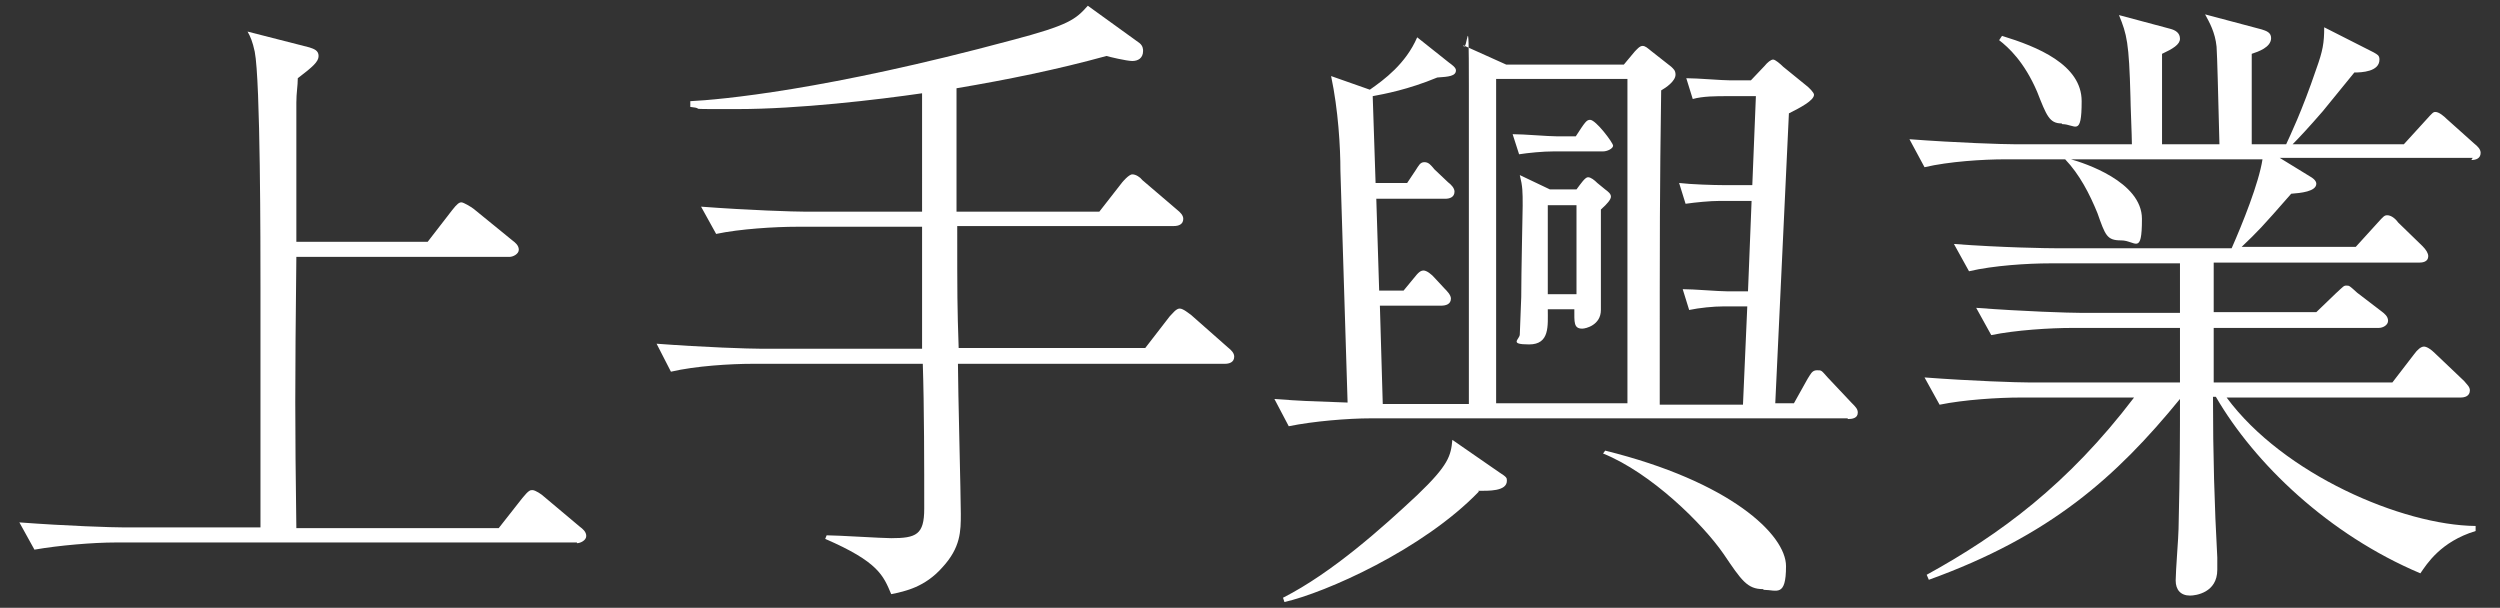 <?xml version="1.0" encoding="UTF-8"?>
<svg id="_レイヤー_1" xmlns="http://www.w3.org/2000/svg" version="1.1" viewBox="0 0 348.4 84.7">
  <rect x="0" y="0" width="348.4" height="84.7" fill="#333333" stroke="none"/>
  <!-- Generator: Adobe Illustrator 29.5.1, SVG Export Plug-In . SVG Version: 2.1.0 Build 141)  -->
  <defs>
    <style>
      .st0 {
        fill: #fff;
      }

      .st1 {
        display: none;
      }

      .st2 {
        fill: #545454;
        stroke: #545454;
        stroke-miterlimit: 10;
        stroke-width: .5px;
      }
    </style>
  </defs>
  <g class="st1">
    <path class="st2" d="M79.2,76H14c-3.1,0-8,.4-11.4,1l-2.1-3.8c6.7.5,13.2.7,14.8.7h19.3v-34c0-5.7,0-29.2-.8-33.3-.3-1.4-.6-2.1-1-2.8l8.7,2.2c.6.2,1.3.5,1.3,1.2s-.8,1.5-2.9,3.1c0,1.1-.2,2.1-.2,3.5,0,3.1,0,16.8,0,19.6h18.5l3.5-4.5c.7-.9,1-1.1,1.3-1.1s1.3.6,1.7.9l5.4,4.5c.4.4.9.7.9,1.3s-.8,1-1.3,1h-30.1c-.2,18.9-.2,23,0,38.2h28.6l3.4-4.3c.9-1.1,1.2-1.1,1.4-1.1.4,0,1.3.6,1.6.9l5.1,4.3c.4.4.9.7.9,1.3s-.8,1-1.3,1h0Z"/>
    <path class="st2" d="M170.5,50.8h-37.4c0,3.4.4,18.7.4,21.1s0,4.7-2.6,7.6c-2.4,2.8-5.2,3.3-7.2,3.7-1.1-2.7-1.8-4.6-9.4-7.8l.2-.5c1.5,0,7.8.4,9.1.4,3.6,0,4.6-.5,4.6-4.1,0-5.9,0-14.3-.2-20.4h-24c-3.1,0-8.1.4-11.5,1.1l-2.1-3.9c6.7.5,13.1.7,14.8.7h22.7v-4.4c0-6.4,0-7,0-12.8h-17.6c-3.1,0-8.1.4-11.4,1l-2.1-3.8c6.7.5,13.2.7,14.8.7h16.4V12.6c-6.2.9-17.5,2.2-26,2.2s-3.9,0-6.7-.3v-.8c4.2-.2,19.1-1.5,45.4-8.6,8.1-2.1,9-2.9,10.7-4.9l7.3,5.3c.5.5.5.9.5,1.1,0,1-.7,1.4-1.5,1.4s-3.4-.6-3.7-.7c-6.9,2-14,3.4-21.1,4.6v17.4h20.1l3.2-4.1c0,0,.9-1.1,1.4-1.1s1.1.4,1.4.8l4.8,4.2c.5.4.9.8.9,1.3,0,.8-.7,1-1.3,1h-30.6c0,10.1,0,11.2.2,17.2h26.3l3.5-4.5c.4-.4.9-1.2,1.4-1.2s1.3.7,1.6.9l5.2,4.6c.5.4.9.8.9,1.3,0,.8-.7,1-1.3,1h0Z"/>
    <path class="st2" d="M258.5,58.5h-67.4c-3.1,0-8.1.4-11.5,1.1l-2.1-3.8c4,.4,4.6.4,10.3.5l-1-32.7c0-3.4-.3-8.7-1.3-13.4l5.4,2c2-1.4,5.1-3.7,6.7-7.4l4.5,3.6c.5.4,1,.7,1,1.2,0,.8-1,.9-2.7,1-4.2,1.7-7.5,2.3-9.1,2.6l.4,12.2h4.5l1.2-1.9c.4-.6.6-1.1,1.2-1.1s.9.4,1.4,1l1.9,1.8c.4.4.9.8.9,1.3,0,.8-.7,1-1.3,1h-9.7l.4,12.9h3.5l1.4-1.7c.7-.9,1-1.1,1.4-1.1s1.1.5,1.6,1.1l1.3,1.4c.3.3.9.9.9,1.4,0,.8-.7,1-1.4,1h-8.6l.5,13.9h12.1c0-12.5,0-32.5,0-45s-.2-4.2-.8-5.7l6.1,2.8h16.6l1.5-1.9c.3-.3.7-.8,1.2-.8s.7.4,1.2.7l2.9,2.2c.3.3.6.5.6,1.1,0,.9-1.3,1.8-2,2.2-.2,14.7-.2,18.3-.2,44.4h11.8l.6-13.9h-3.4c-1.4,0-3.5.2-4.9.5l-.9-2.9c1.6,0,5,.3,6.3.3h2.9l.5-12.8h-4.5c-1.4,0-3.5.2-4.9.4l-.9-2.9c1.6.2,5,.4,6.3.4h4l.5-12.6h-4.1c-1.5,0-3.5,0-4.9.4l-.9-2.9c1.6,0,5,.4,6.3.4h2.9l2-2c.5-.5.9-.9,1.2-.9s1,.6,1.4,1l3.2,2.7c.4.3,1.1,1,1.1,1.3,0,.8-2,1.8-3.6,2.7l-1.9,40.9h2.7l2-3.5c.4-.6.6-1.2,1.3-1.2s.6,0,1.5,1l3.3,3.6c.6.6.9.9.9,1.4,0,.8-.8.9-1.4.9h0ZM206.5,68.8c-7.9,8.2-21.7,14.3-27.5,15.6l-.2-.6c6.9-3.6,14.2-10,18.9-14.4,4.5-4.3,4.7-5.5,5-7.8l6.6,4.6c1.1.7,1.2.8,1.2,1.2,0,1.5-2.7,1.4-4,1.4h0ZM227.5,10.6h-18.5v45.8h18.5V10.6ZM224.1,20.8h-7c-1.5,0-3.6.2-4.9.4l-.9-2.8c1.6,0,5,.3,6.3.3h2.7c1.3-2.1,1.5-2.3,2-2.3.8,0,3.2,3.2,3.2,3.7s-.8.8-1.4.8h0ZM223.8,29v7.3c0,1.1,0,6.2,0,6.9,0,2.1-2.1,2.7-2.7,2.7-1.2,0-1.2-.9-1.1-2.8h-3.7c0,2.3.3,5-2.7,5s-1.3-.7-1.3-1.4.2-4.6.2-5.3c0-3.2.2-12.4.2-12.8,0-2.1,0-2.8-.5-4.4l4.3,2.1h3.8c.6-.8,1.2-1.7,1.6-1.7s.9.4,1.3.8l1.2.9c.5.4.8.6.8,1s-.5,1-1.4,1.8h0ZM220.3,28.4h-4v12.6h4v-12.6ZM246.6,82.6c-2.2,0-3-1.2-5.6-5-2.9-4.3-10.2-11.5-17-14.2l.3-.4c17.6,4.4,25.5,11.9,25.5,16.3s-1.3,3.3-3.1,3.3Z"/>
    <path class="st2" d="M346.8,21.7h-27.3l4.5,2.8c0,0,.7.4.7.9,0,1.2-2.2,1.3-3.6,1.4-4.3,4.8-4.6,5.3-7,7.5h16.1l3-3.4c.9-1,1-1.1,1.4-1.1s1,.4,1.5,1l3.5,3.3c.5.5.8,1,.8,1.4,0,.8-.8.9-1.3.9h-29v7h14.4l2.8-2.7c1.1-1,1.2-1.2,1.5-1.2s.5,0,1.5,1l3.5,2.7c.5.4.9.7.9,1.3s-.7,1-1.3,1h-23.3v7.7h25.2l3-3.9c.5-.7,1-1.1,1.4-1.1s1,.4,1.5.9l4.2,3.9c.5.5.8.8.8,1.3,0,.8-.7,1-1.3,1h-33c8,10.8,24.9,18,35.1,18.2v.7c-5,1.5-6.9,4.6-7.8,6-12.9-5.4-23.5-15.5-28.9-24.9h-.4c0,8,.2,15.4.6,22.7,0,.5,0,1.2,0,1.7,0,3.2-3,3.7-3.8,3.7-1.3,0-2-.8-2-2.1s.4-6.2.4-7.3c.2-8.3.2-13.9.2-18.4-9,11.1-18.4,19.3-35.5,25.6l-.3-.7c10.3-5.7,20-12.8,29.2-25.1h-16c-3.1,0-8,.4-11.4,1l-2.1-3.8c6.7.5,13.2.7,14.8.7h21.3v-7.7h-15.2c-3.1,0-8,.4-11.4,1l-2.1-3.8c6.7.5,13.2.7,14.8.7h14v-7h-18.4c-3.1,0-8,.4-11.4,1.1l-2.1-3.8c6.7.5,13.2.6,14.8.6h24.4c1.5-3.5,3.8-9.2,4.4-12.6h-27c1.8.5,10,3.1,10,8.4s-.9,3-2.9,3-2.2-.7-3.4-3.8c-1.1-2.8-2.5-5.4-4.5-7.6h-8.4c-3.1,0-8,.4-11.4,1.1l-2.1-3.9c6.7.5,13.2.7,14.8.7h16.6c0-1.1-.2-5.7-.2-6.7-.2-7.7-.5-8.8-1.6-11.6l7.2,2c.8.2,1.4.6,1.4,1.4s-1,1.4-2.5,2.1v12.7h8.1c-.2-7.9-.3-12.1-.5-13.8-.2-2-1-3.5-1.6-4.5l8,2.1c.6.2,1.3.5,1.3,1.2,0,1.3-1.8,2-2.8,2.2v12.8h4.9c.5-1.2,2.2-4.6,4.3-10.6.9-2.6,1.1-3.7,1.2-5.9l7,3.6c.5.3.8.5.8,1,0,1.7-2.6,1.9-3.6,1.9-.5.5-.9,1.1-4.5,5.4-1.9,2.2-3.5,3.8-4.3,4.6h15.7l3.1-3.5c.9-1,1-1.2,1.3-1.2.5,0,1.2.6,1.6,1l3.8,3.5c.5.4.9.8.9,1.3,0,.8-.7,1-1.3,1h0ZM288.8,16.8c-1.7,0-2.1-1.1-3.5-4.5-1.8-4.3-4-6.2-5.4-7.3l.4-.6c5,1.5,11.2,4.1,11.2,9.2s-.9,3.2-2.8,3.2h0Z"/>
  </g>
  <g>
    <path class="st0" d="M80.4,75.6H16.1c-3.1,0-7.9.4-11.3,1l-2.1-3.8c6.6.5,13,.7,14.6.7h19v-33.5c0-5.6,0-28.8-.8-32.8-.3-1.4-.6-2.1-1-2.8l8.6,2.2c.6.2,1.3.4,1.3,1.2s-.8,1.5-2.9,3.1c0,1.1-.2,2-.2,3.4,0,3.1,0,16.6,0,19.4h18.3l3.4-4.4c.7-.9,1-1.1,1.3-1.1s1.3.6,1.7.9l5.4,4.4c.4.3.9.7.9,1.3s-.8,1-1.3,1h-29.7c-.2,18.7-.2,22.7,0,37.8h28.2l3.3-4.2c.9-1.1,1.1-1.1,1.4-1.1.4,0,1.3.6,1.6.9l5,4.2c.4.3.9.7.9,1.3s-.8,1-1.3,1h0Z"/>
    <path class="st0" d="M170.5,50.7h-37c0,3.3.4,18.5.4,20.9s0,4.7-2.6,7.5c-2.4,2.7-5.1,3.3-7.1,3.7-1.1-2.6-1.8-4.5-9.2-7.7l.2-.5c1.5,0,7.7.4,9,.4,3.5,0,4.6-.5,4.6-4.1,0-5.8,0-14.2-.2-20.2h-23.7c-3.1,0-8,.3-11.4,1.1l-2-3.9c6.6.5,12.9.7,14.6.7h22.4v-4.3c0-6.3,0-6.9,0-12.7h-17.4c-3.1,0-8,.3-11.3,1l-2.1-3.8c6.6.5,13,.7,14.6.7h16.2V13c-6.2.9-17.2,2.2-25.7,2.2s-3.9,0-6.6-.3v-.8c4.1-.2,18.8-1.5,44.8-8.5,8-2.1,8.9-2.9,10.6-4.8l7.2,5.2c.5.4.5.9.5,1.1,0,1-.7,1.4-1.5,1.4s-3.3-.6-3.6-.7c-6.9,1.9-13.8,3.3-20.9,4.5v17.2h19.9l3.2-4.1c0,0,.9-1.1,1.4-1.1s1.1.4,1.4.8l4.8,4.1c.5.4.9.8.9,1.3,0,.8-.7,1-1.3,1h-30.2c0,9.9,0,11.1.2,17h26l3.4-4.4c.4-.4.9-1.1,1.4-1.1s1.3.7,1.6.9l5.1,4.5c.5.4.9.8.9,1.3,0,.8-.7,1-1.3,1h0Z"/>
    <path class="st0" d="M257.5,58.3h-66.5c-3.1,0-8,.4-11.4,1.1l-2-3.8c4,.3,4.6.3,10.2.5l-1-32.3c0-3.3-.3-8.5-1.3-13.2l5.4,1.9c2-1.4,5-3.6,6.6-7.3l4.4,3.5c.4.3,1,.7,1,1.1,0,.8-1,.9-2.6,1-4.1,1.7-7.4,2.3-9,2.6l.4,12.1h4.4l1.2-1.8c.4-.6.6-1.1,1.2-1.1s.9.4,1.4,1l1.9,1.8c.4.3.9.8.9,1.3,0,.8-.7,1-1.3,1h-9.6l.4,12.8h3.4l1.4-1.7c.7-.9,1-1.1,1.4-1.1s1.1.5,1.6,1.1l1.3,1.4c.3.3.9.9.9,1.4,0,.8-.7,1-1.4,1h-8.5l.4,13.7h12c0-12.3,0-32.1,0-44.4s-.2-4.1-.8-5.6l6,2.7h16.4l1.5-1.8c.3-.3.7-.8,1.1-.8s.7.3,1.2.7l2.8,2.2c.3.3.6.5.6,1.1,0,.9-1.3,1.8-2,2.2-.2,14.5-.2,18-.2,43.8h11.6l.6-13.7h-3.3c-1.4,0-3.4.2-4.8.5l-.9-2.9c1.6,0,4.9.3,6.2.3h2.9l.5-12.6h-4.4c-1.4,0-3.4.2-4.8.4l-.9-2.9c1.6.2,4.9.3,6.2.3h4l.5-12.4h-4c-1.5,0-3.4,0-4.8.4l-.9-2.9c1.6,0,4.9.3,6.2.3h2.8l1.9-2c.4-.5.9-.9,1.2-.9s1,.6,1.4,1l3.2,2.6c.4.3,1.1,1,1.1,1.3,0,.8-1.9,1.8-3.5,2.6l-1.9,40.4h2.6l1.9-3.4c.4-.6.6-1.2,1.3-1.2s.6,0,1.5,1l3.3,3.5c.6.6.9.9.9,1.4,0,.8-.8.9-1.4.9h0ZM206.1,68.5c-7.8,8.1-21.4,14.1-27.1,15.4l-.2-.6c6.9-3.5,14-9.9,18.7-14.3,4.4-4.2,4.7-5.5,4.9-7.7l6.5,4.5c1.1.7,1.1.8,1.1,1.2,0,1.5-2.6,1.4-4,1.4h0ZM226.8,11h-18.3v45.2h18.3V11ZM223.5,21.1h-7c-1.5,0-3.5.2-4.8.4l-.9-2.8c1.6,0,4.9.3,6.2.3h2.6c1.3-2,1.5-2.3,2-2.3.8,0,3.2,3.2,3.2,3.6s-.8.8-1.4.8h0ZM223.1,29.2v7.2c0,1.1,0,6.2,0,6.8,0,2.1-2.1,2.6-2.6,2.6-1.2,0-1.1-.9-1.1-2.7h-3.7c0,2.3.3,4.9-2.6,4.9s-1.3-.7-1.3-1.4.2-4.5.2-5.2c0-3.2.2-12.2.2-12.7,0-2,0-2.7-.4-4.3l4.2,2h3.7c.6-.8,1.2-1.7,1.6-1.7s.9.4,1.3.8l1.1.9c.4.3.8.6.8,1s-.5,1-1.4,1.8h0ZM219.7,28.6h-4v12.4h4s0-12.4,0-12.4ZM245.7,82.1c-2.2,0-3-1.2-5.5-4.9-2.9-4.2-10.1-11.3-16.8-14l.3-.4c17.4,4.3,25.2,11.7,25.2,16.1s-1.3,3.3-3.1,3.3h0Z"/>
    <path class="st0" d="M344.6,22h-26.9l4.4,2.7c0,0,.7.4.7.9,0,1.1-2.2,1.3-3.5,1.4-4.2,4.8-4.6,5.2-6.9,7.4h15.9l3-3.3c.9-1,1-1.1,1.4-1.1s1,.3,1.5,1l3.4,3.3c.5.5.8,1,.8,1.4,0,.8-.8.9-1.3.9h-28.6v6.9h14.3l2.7-2.6c1.1-1,1.1-1.1,1.5-1.1s.4,0,1.5,1l3.4,2.6c.4.3.9.7.9,1.3s-.7,1-1.3,1h-23v7.6h24.9l3-3.9c.5-.7,1-1.1,1.4-1.1s1,.4,1.5.9l4.1,3.9c.4.5.8.8.8,1.3,0,.8-.7,1-1.3,1h-32.6c7.9,10.7,24.5,17.8,34.7,17.9v.7c-4.9,1.5-6.8,4.6-7.7,5.9-12.8-5.4-23.1-15.3-28.5-24.6h-.4c0,7.9.2,15.2.6,22.4,0,.5,0,1.2,0,1.7,0,3.2-3,3.6-3.8,3.6-1.3,0-2-.8-2-2.1s.4-6.2.4-7.2c.2-8.2.2-13.7.2-18.1-8.9,10.9-18.1,19.1-35,25.2l-.3-.7c10.2-5.6,19.7-12.6,28.9-24.7h-15.8c-3.1,0-7.9.3-11.3,1l-2.1-3.8c6.6.5,13,.7,14.6.7h21v-7.6h-15c-3.1,0-7.9.3-11.3,1l-2.1-3.8c6.6.5,13,.7,14.6.7h13.8v-6.9h-18.1c-3.1,0-7.9.3-11.3,1.1l-2.1-3.8c6.6.5,13,.6,14.6.6h24.1c1.5-3.4,3.8-9.1,4.3-12.4h-26.7c1.8.5,9.9,3.1,9.9,8.3s-.9,3-2.9,3-2.2-.7-3.3-3.8c-1.1-2.7-2.5-5.4-4.5-7.5h-8.3c-3.1,0-7.9.3-11.3,1.1l-2.1-3.9c6.6.5,13,.7,14.6.7h16.4c0-1.1-.2-5.6-.2-6.6-.2-7.6-.5-8.7-1.6-11.4l7.1,1.9c.8.2,1.4.6,1.4,1.4s-1,1.4-2.5,2.1v12.6h8c-.2-7.8-.3-12-.4-13.6-.2-2-1-3.4-1.6-4.5l7.9,2.1c.6.2,1.3.4,1.3,1.2,0,1.3-1.8,1.9-2.7,2.2v12.6h4.8c.5-1.1,2.2-4.6,4.2-10.5.9-2.5,1.1-3.6,1.1-5.8l6.9,3.5c.5.3.8.4.8,1,0,1.7-2.5,1.8-3.5,1.8-.4.5-.9,1.1-4.4,5.4-1.9,2.2-3.4,3.8-4.2,4.6h15.5l3.1-3.4c.9-1,1-1.1,1.3-1.1.5,0,1.2.6,1.6,1l3.8,3.4c.5.4.9.8.9,1.3,0,.8-.7,1-1.3,1h0ZM287.3,17.2c-1.7,0-2.1-1.1-3.4-4.4-1.8-4.2-4-6.2-5.3-7.2l.4-.6c4.9,1.5,11.1,4,11.1,9.1s-.9,3.2-2.7,3.2h0Z"/>
  </g>
</svg>